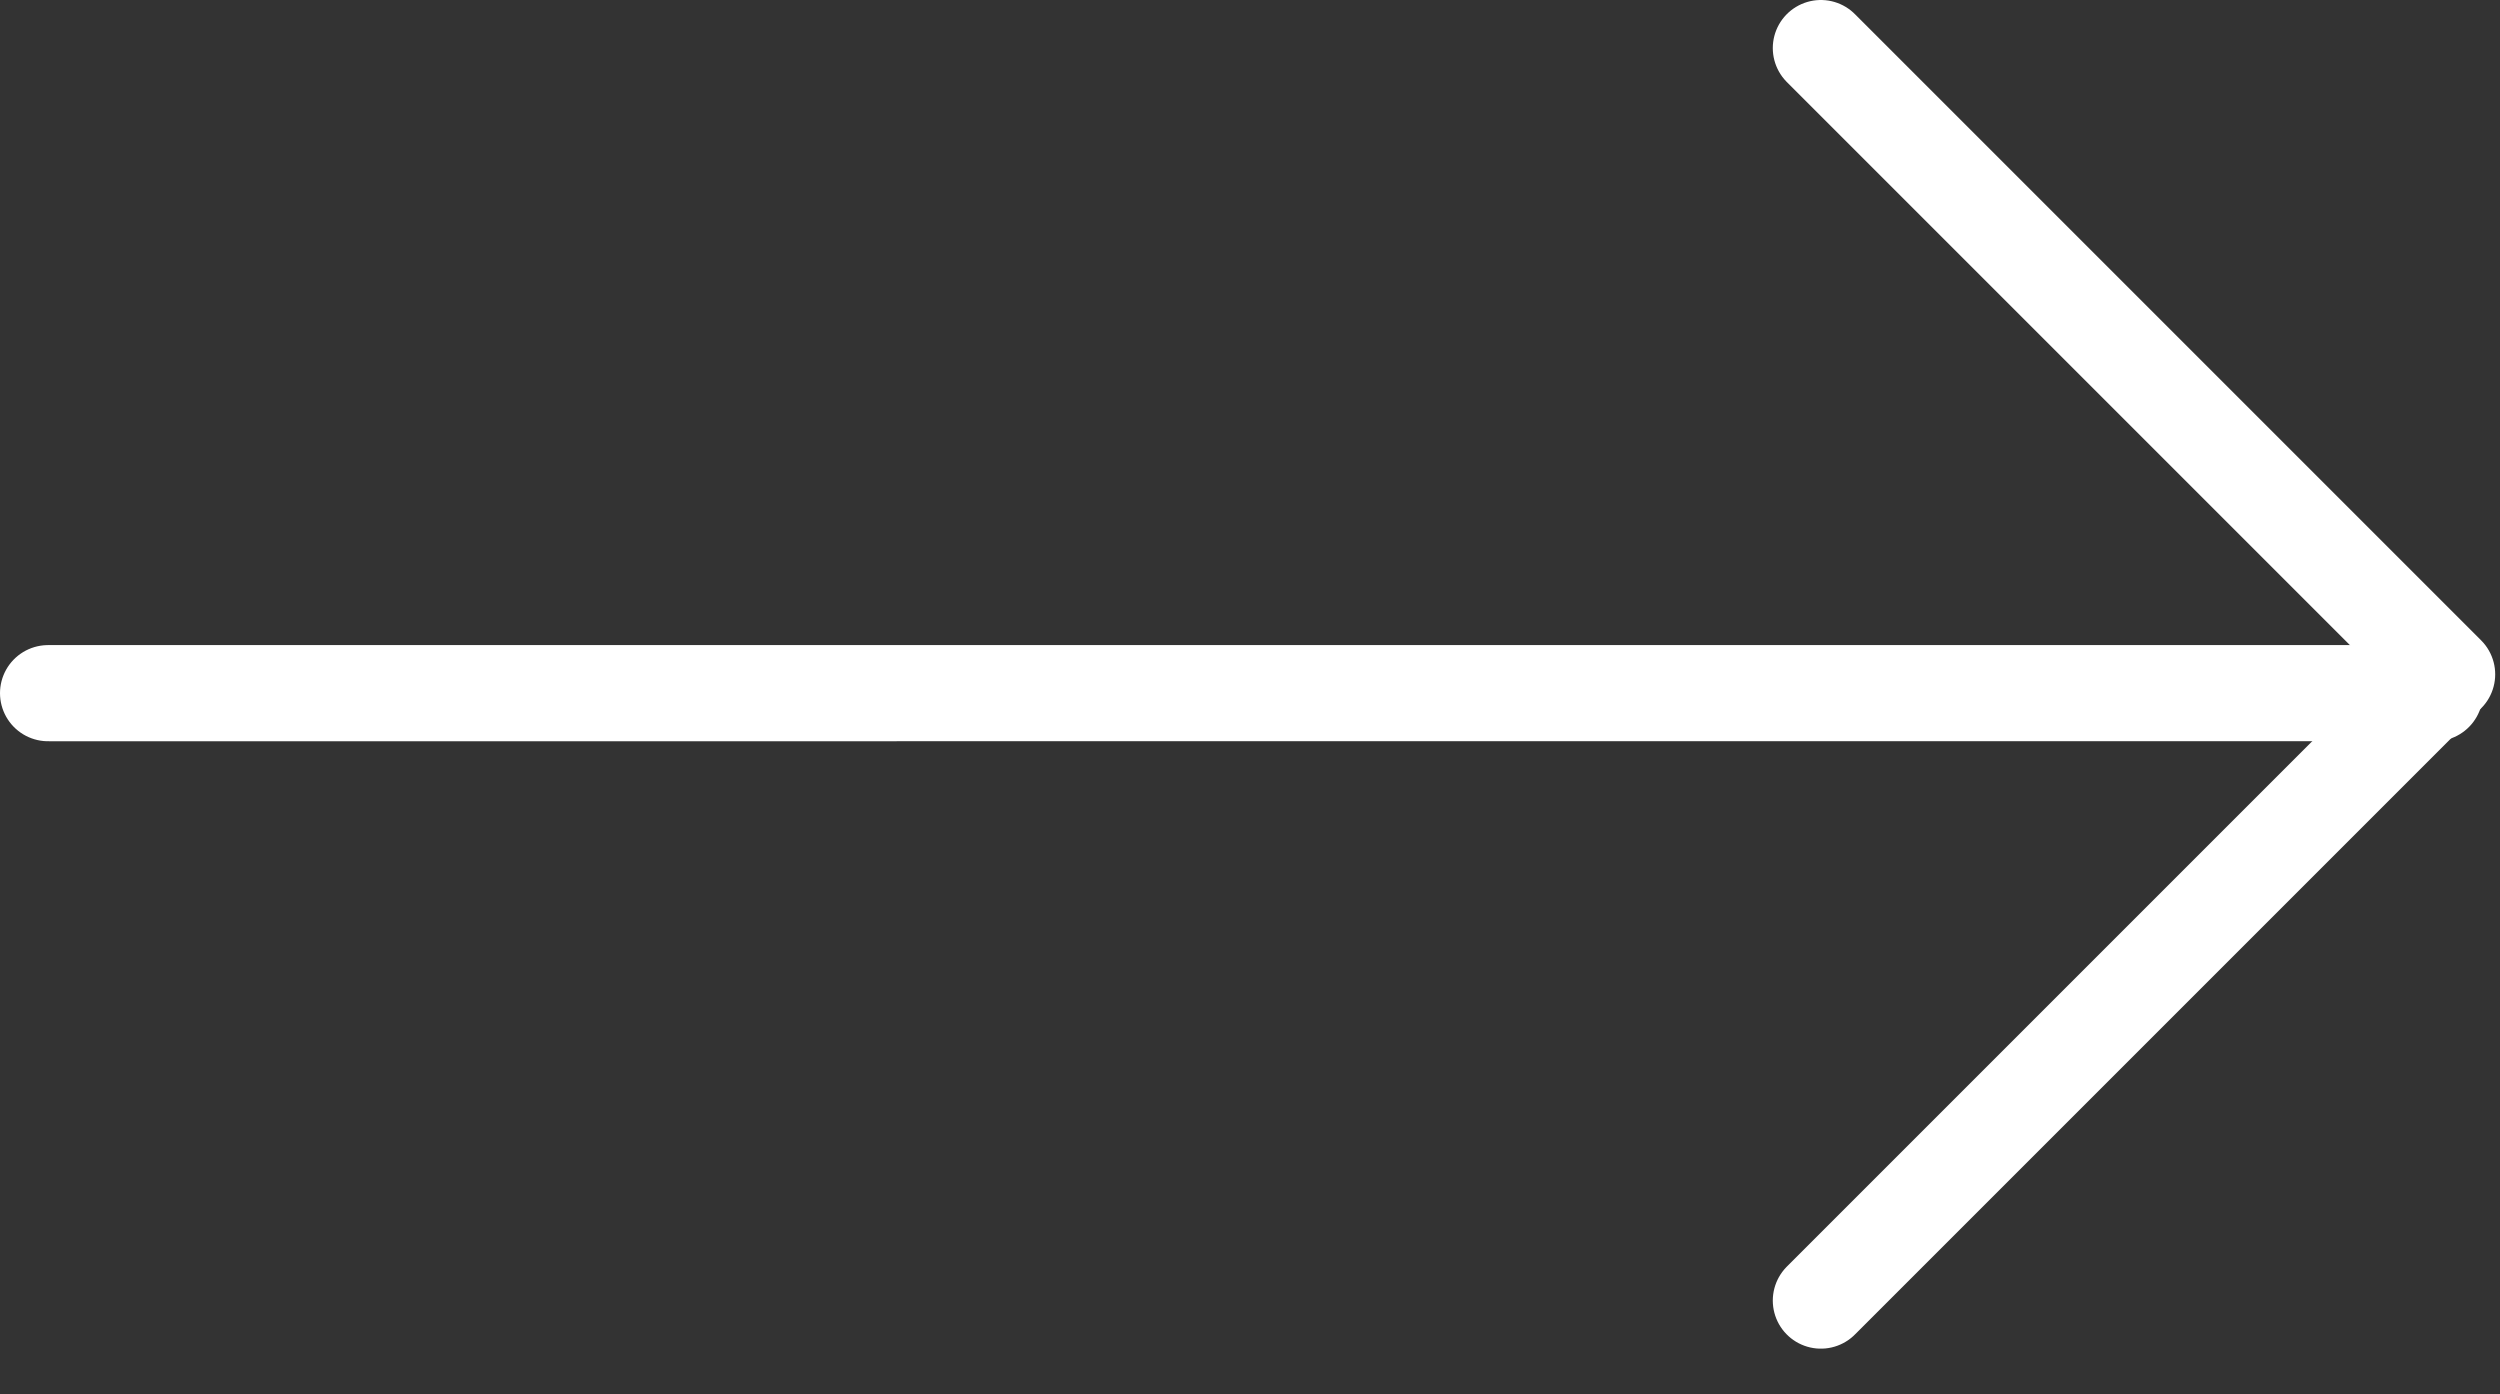 <svg width="52" height="29" viewBox="0 0 52 29" fill="none" xmlns="http://www.w3.org/2000/svg">
<rect x="0" y="0" width="52" height="29" fill="#333333" stroke="none"/>
<path d="M37.874 1L50.9 14.026L37.874 27.052" stroke="white" stroke-width="2" stroke-linecap="round" stroke-linejoin="round"/>
<path d="M50.645 14.417L1 14.418" stroke="white" stroke-width="2" stroke-linecap="round" stroke-linejoin="round"/>
</svg>
